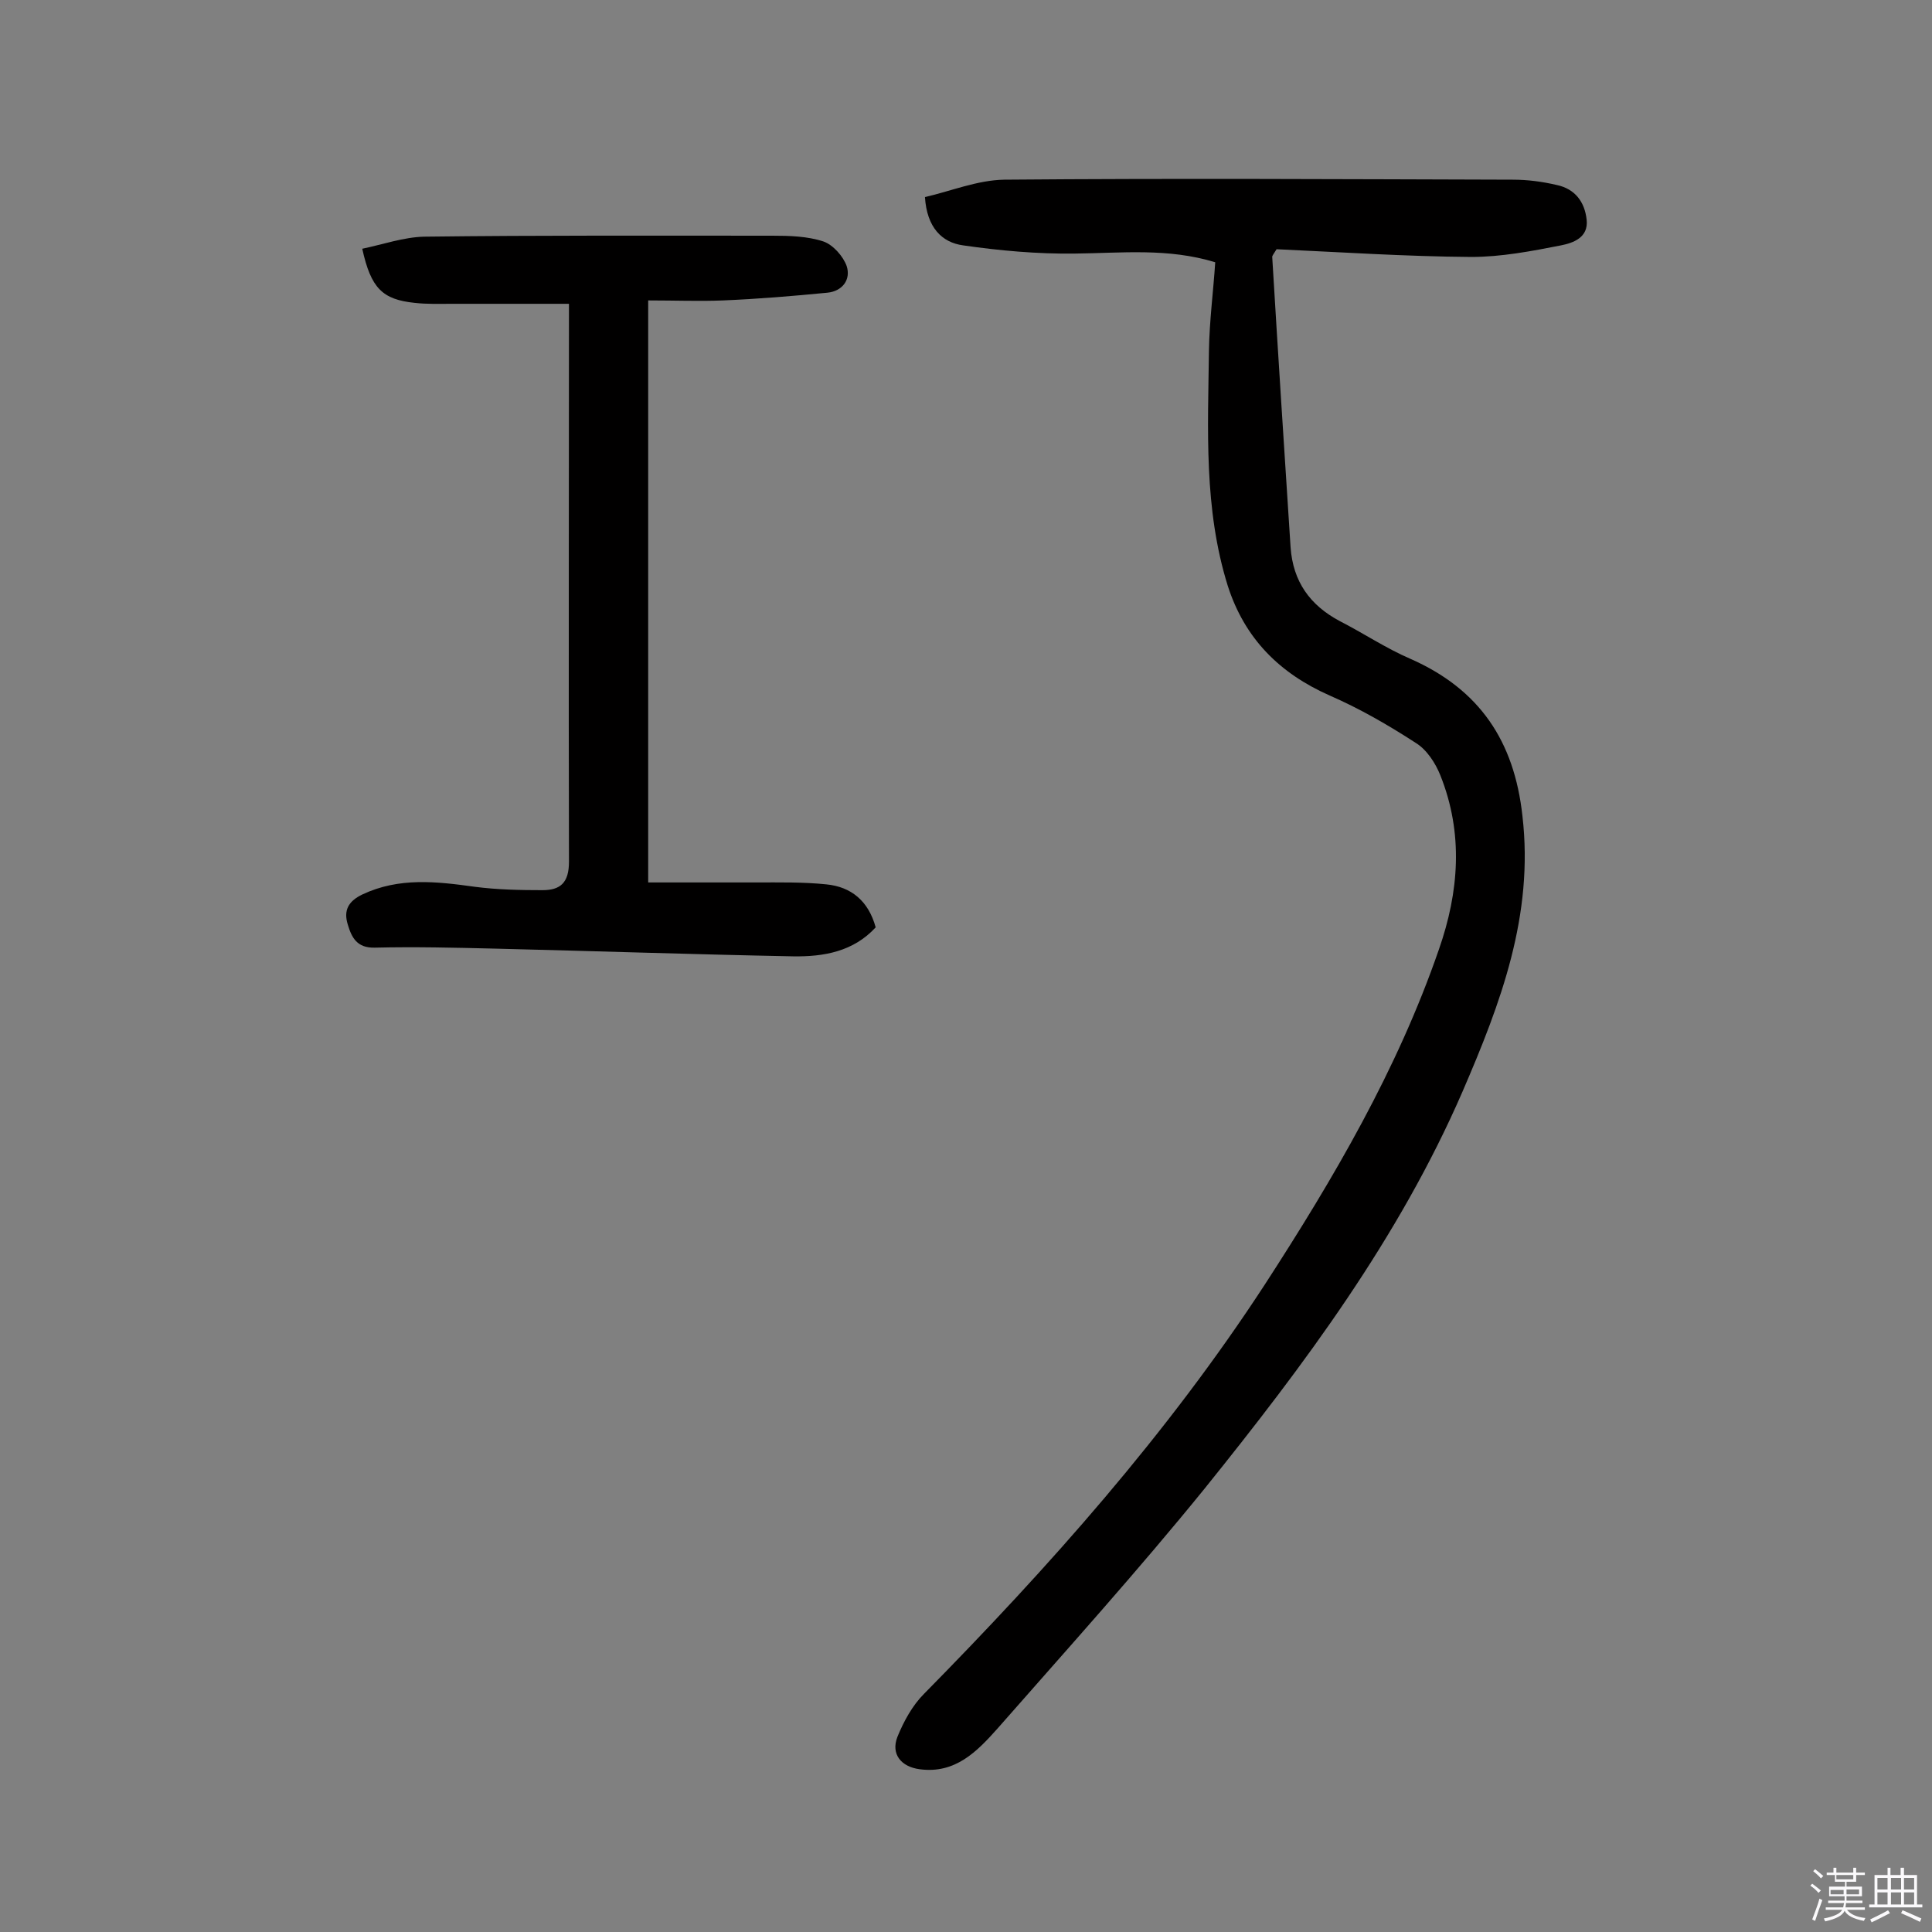 <svg enable-background="new 0 0 400 400" viewBox="0 0 400 400" xmlns="http://www.w3.org/2000/svg"><rect x="0" y="0" width="400" height="400" fill="#808080" stroke="none"/><path d="m374.8 390.4.4-.4c.7.5 1.3 1 1.8 1.4l-.5.5c-.5-.6-1.1-1.1-1.7-1.5zm1 7.3-.6-.3c.5-1.4 1.1-2.8 1.5-4.3.2.1.4.2.6.3-.5 1.3-1 2.8-1.5 4.3zm-.4-10.3.4-.4c.4.3 1 .8 1.7 1.4l-.5.5c-.4-.5-1-1-1.6-1.5zm2.5.3h1.7v-1h.6v1h3.5v-1h.6v1h1.8v.5h-1.8v1.4h-2v1h3.2v2h-3.2v.9h3.3v.5h-3.4c0 .3-.1.6-.1.9h4v.5h-3.7c.7.9 1.9 1.5 3.8 1.7-.1.2-.2.4-.3.6-2.1-.4-3.5-1.1-4-2.1-.4 1-1.8 1.7-4 2.2-.1-.2-.2-.4-.3-.6 2.1-.4 3.4-1 3.8-1.8h-3.4v-.5h3.6c.1-.3.1-.6.2-.9h-3.3v-.5h3.4c0-.3 0-.6 0-.9h-3.2v-2h3.3v-1h-2.1v-1.4h-1.7v-.5zm1.1 3.5v1h2.7c0-.3 0-.4 0-.4 0-.1 0-.2 0-.2 0-.1 0-.2 0-.3h-2.7zm1.2-3v.9h3.5v-.9zm4.7 3h-2.6v.6.4h2.6z" fill="#fbfafc"/><path d="m393.6 386.7h.6v1.5h2.7v6.1h1.1v.6h-11v-.6h1.1v-6.1h2.7v-1.5h.6v1.5h2.1v-1.5zm-2.7 8.8.4.6c-1.2.6-2.5 1.3-3.8 1.9-.1-.2-.2-.4-.3-.6 1.2-.6 2.5-1.2 3.7-1.9zm-2.2-6.7v2.4h2.1v-2.4zm0 3v2.5h2.1v-2.5zm2.8-3v2.4h2.1v-2.4zm0 3v2.5h2.1v-2.5zm6 6.1c-1.4-.7-2.7-1.3-3.9-1.8l.3-.6c1.5.6 2.7 1.2 3.9 1.7zm-1.2-9.1h-2.1v2.4h2.1zm-2.1 3v2.5h2.1v-2.5z" fill="#fbfafc"/><g fill="#010000"><path d="m251.6 54.3c-9.8-3-19.4-1.9-29.1-1.8-7.7.1-15.5-.6-23.1-1.7-4.4-.6-7.5-3.7-7.9-10 5.3-1.2 10.8-3.5 16.4-3.6 35.1-.3 70.2-.1 105.3 0 3.1 0 6.1.4 9.1 1.1 3.8.8 5.8 3.5 6.2 7.2s-2.8 4.8-5.3 5.3c-6.1 1.2-12.4 2.4-18.6 2.4-13.6-.1-27.1-1-40.3-1.6-.6 1-.9 1.3-.9 1.6 1.2 20 2.5 40.1 3.8 60.1.5 7.1 4 12 10.2 15.3 4.9 2.5 9.5 5.6 14.6 7.8 14.3 6.3 21.5 17 23.2 32.5 2.4 20.6-4.5 38.8-12.4 57.1-13.2 30.4-32.8 56.6-53.4 82.2-13.8 17-28.5 33.3-42.9 49.7-4.2 4.7-8.7 9.4-16.1 8.4-3.8-.5-6-3.1-4.6-6.7 1.3-3.2 3.1-6.5 5.5-8.9 25.9-26.3 50.4-53.8 70.6-84.8 14.2-21.9 27.4-44.4 36-69.3 4.2-12 5.1-24.1.3-36.1-1-2.5-2.8-5.3-5.1-6.7-5.7-3.7-11.6-7.1-17.8-9.8-10.4-4.6-17.6-11.8-21.1-22.7-5-16-4.1-32.4-3.9-48.7.1-6.2.9-12.2 1.3-18.3z"/><path d="m117.8 62.9c-7.5 0-15.9 0-24.2 0-2.6 0-5.2.1-7.8-.2-6.6-.7-9-3-10.8-11.2 4.3-.9 8.6-2.4 12.8-2.5 24-.3 48.1-.2 72.1-.2 3.5 0 7.3.1 10.6 1.2 2 .7 4.1 3.1 4.8 5.1.9 2.8-.9 5.2-4 5.5-7.2.7-14.4 1.3-21.6 1.6-4.9.2-9.9 0-15.5 0v120.5h22.4c4.8 0 9.7-.1 14.5.4 5.1.5 8.7 3.4 10.2 8.9-4.6 5-10.7 6.1-17.1 6-20.6-.4-41.2-1.1-61.8-1.6-8.3-.2-16.6-.4-24.8-.2-3.7.1-4.8-2.1-5.6-4.8-.9-2.9.1-4.8 3-6.2 7.6-3.6 15.4-2.7 23.3-1.6 4.6.6 9.4.7 14 .7 3.7 0 5.5-1.5 5.5-5.9-.1-37.9 0-75.9 0-115.5z"/></g></svg>
